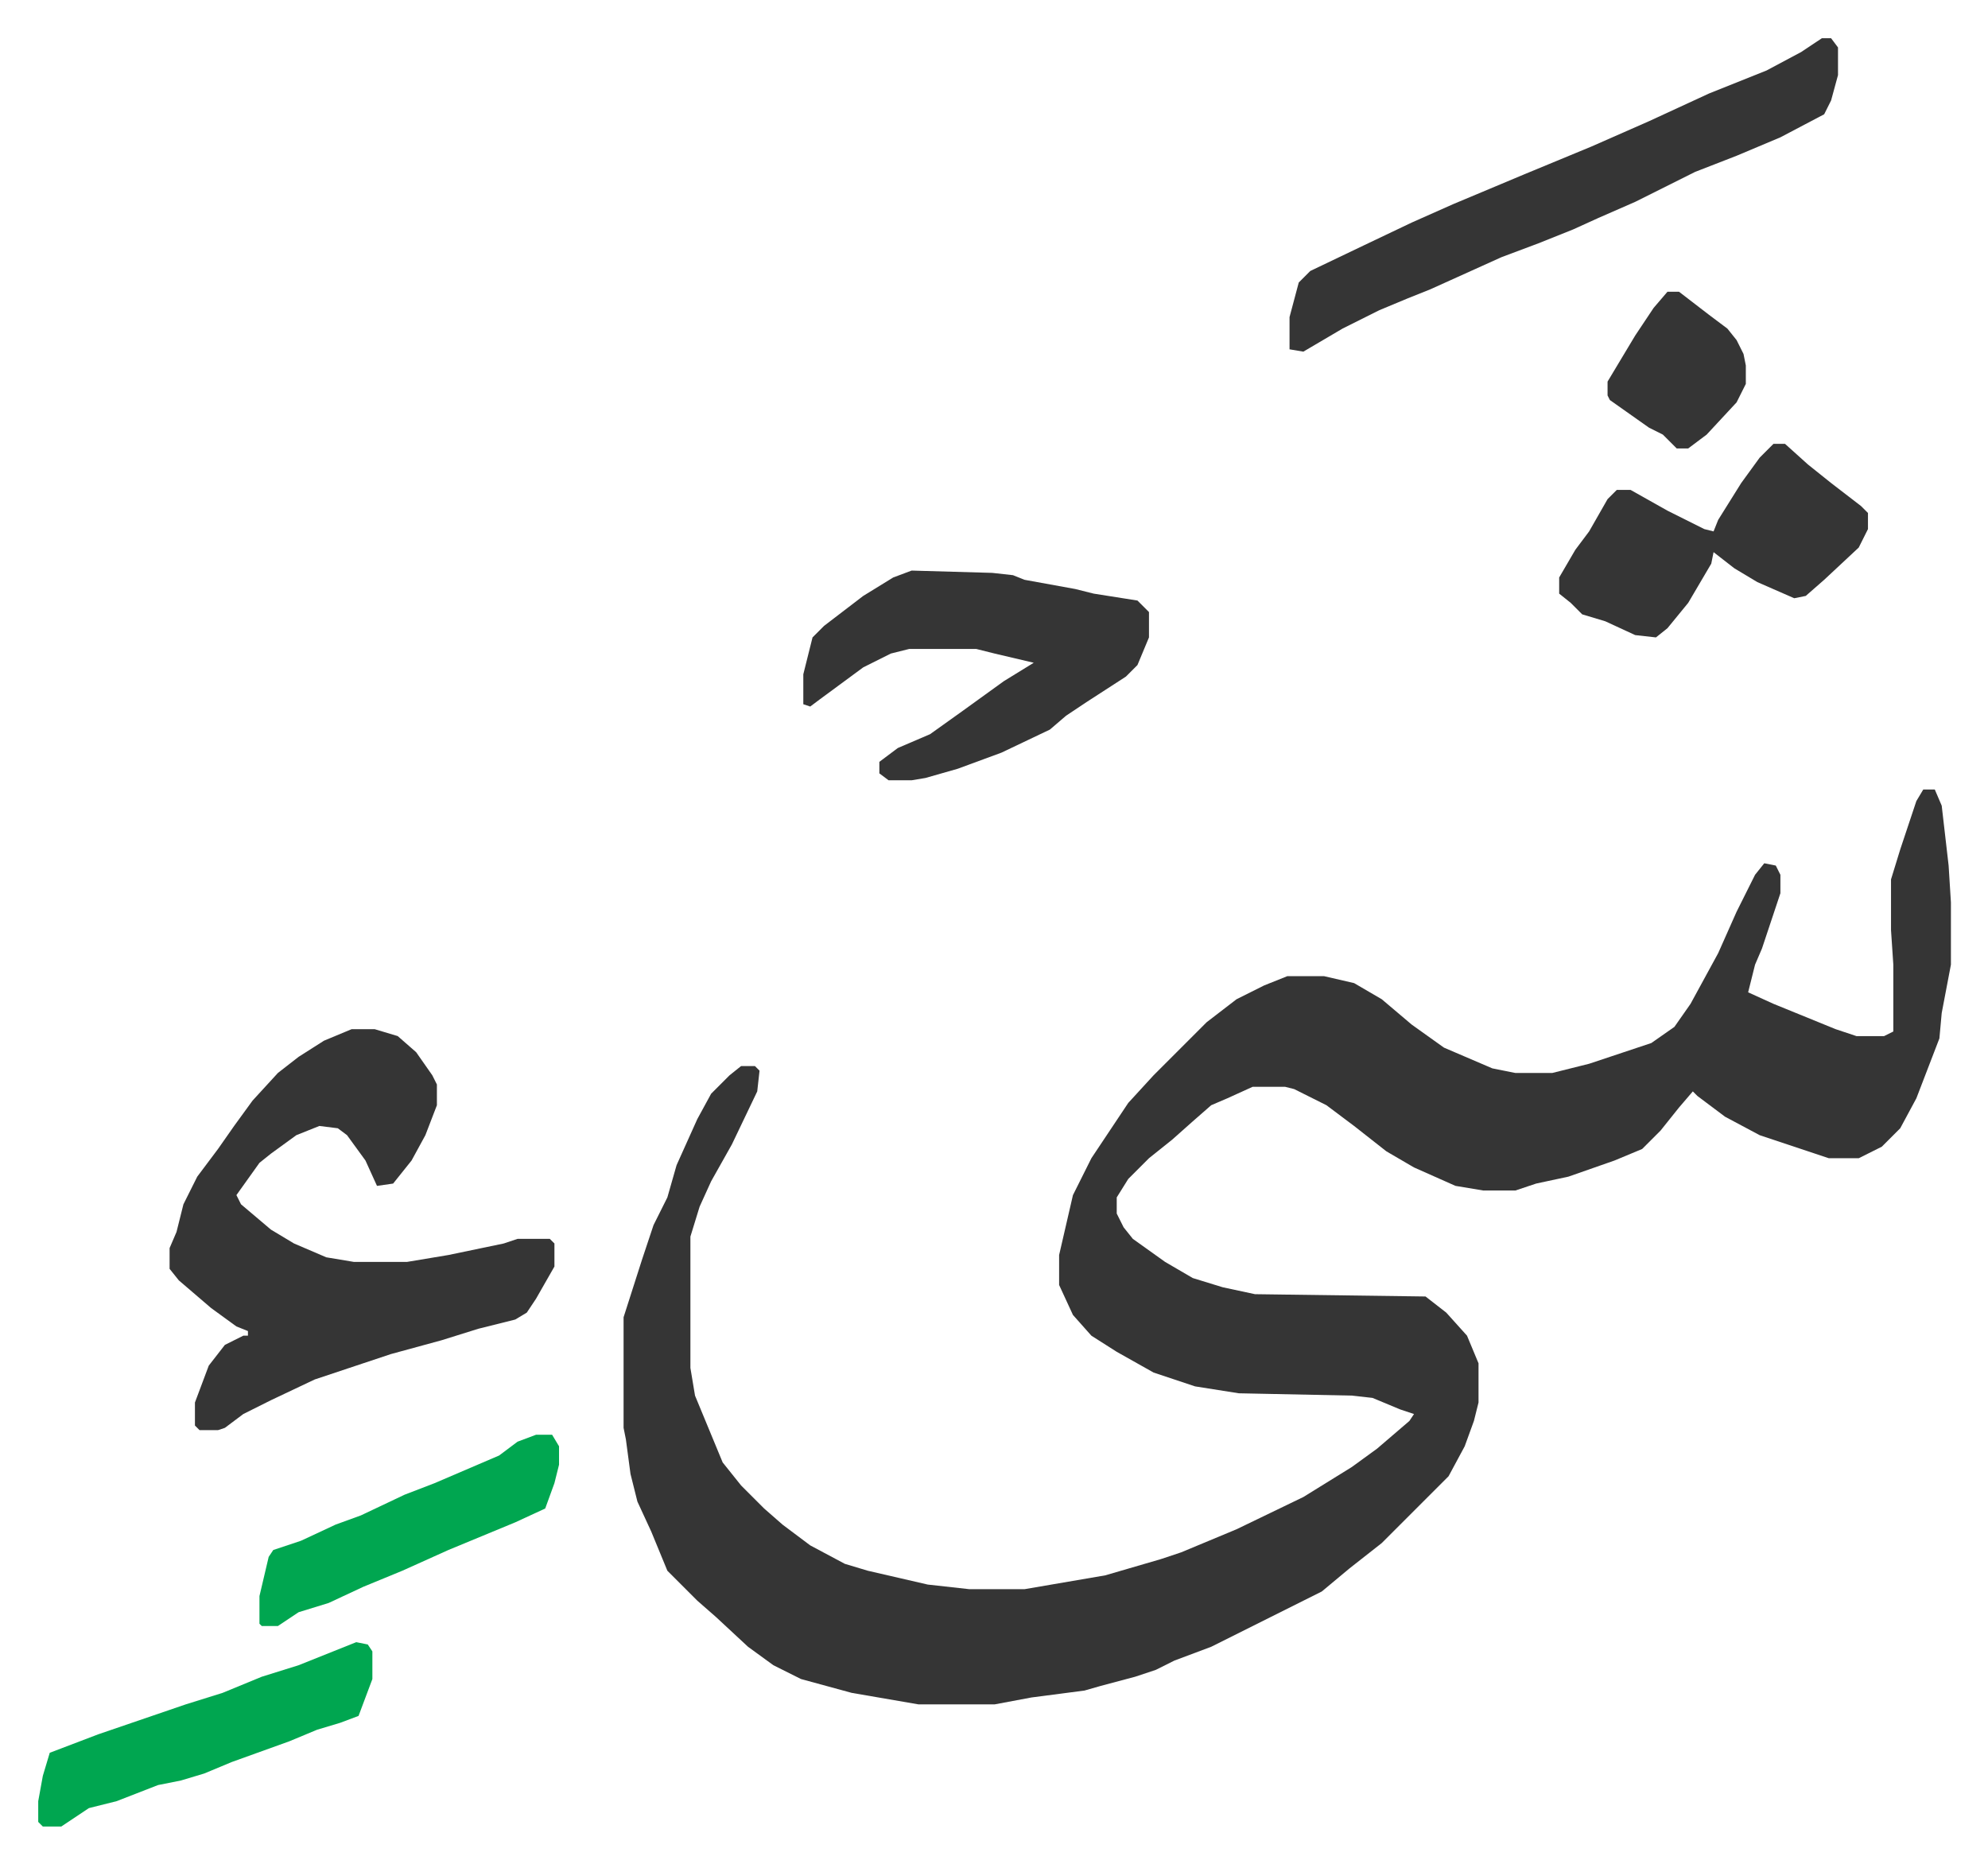<svg xmlns="http://www.w3.org/2000/svg" role="img" viewBox="-16.59 383.41 862.68 808.68"><path fill="#353535" id="rule_normal" d="M818 726h5l3 7 3 26 1 16v27l-4 21-1 11-5 13-5 13-7 13-8 8-10 5h-13l-30-10-15-8-12-9-2-2-6 7-8 10-8 8-12 5-20 7-14 3-9 3h-14l-12-2-18-8-12-7-14-11-12-9-14-7-4-1h-14l-11 5-7 3-8 7-9 8-10 8-9 9-5 8v7l3 6 4 5 14 10 12 7 13 4 14 3 74 1 9 7 9 10 5 12v17l-2 8-4 11-7 13-29 29-14 11-12 10-16 8-32 16-16 6-8 4-9 3-15 4-7 2-23 3-16 3h-33l-29-5-22-6-12-6-11-8-14-13-8-7-13-13-7-17-6-13-3-12-2-15-1-5v-48l8-25 5-15 6-12 4-14 9-20 6-11 8-8 5-4h6l2 2-1 9-11 23-9 16-5 11-4 13v57l2 12 12 29 8 10 10 10 8 7 12 9 15 8 10 3 26 6 18 2h24l35-6 24-7 9-3 24-10 29-14 21-13 11-8 14-12 2-3-6-2-12-5-9-1-49-1-19-3-18-6-16-9-11-7-8-9-6-13v-13l6-26 8-16 16-24 11-12 23-23 13-10 12-6 10-4h16l13 3 12 7 13 11 14 10 21 9 10 2h16l16-4 27-9 10-7 7-10 12-22 8-18 8-16 4-5 5 1 2 4v8l-8 24-3 7-3 12 11 5 27 11 9 3h12l4-2v-29l-1-15v-22l4-13 7-21zM136 830h10l10 3 8 7 7 10 2 4v9l-5 13-6 11-8 10-7 1-5-11-8-11-4-3-8-1-10 4-11 8-5 4-10 14 2 4 13 11 10 6 14 6 12 2h23l18-3 24-5 6-2h14l2 2v10l-8 14-4 6-5 3-16 4-16 5-22 6-33 11-19 9-12 6-8 6-3 1h-8l-2-2v-10l6-16 7-9 8-4h2v-2l-5-2-11-8-14-12-4-5v-9l3-7 3-12 6-12 9-12 7-10 8-11 11-12 9-7 11-7zm638-430h4l3 4v12l-3 11-3 6-19 10-19 8-18 7-26 13-16 7-11 5-15 6-16 6-31 14-10 4-12 5-16 8-17 10-6-1v-14l4-15 5-5 23-11 21-10 18-8 31-13 29-12 25-11 26-12 25-10 15-8zM379 631l35 1 9 1 5 2 22 4 8 2 19 3 5 5v11l-5 12-5 5-17 11-9 6-7 6-21 10-19 7-14 4-6 1h-10l-4-3v-5l8-6 14-6 14-10 18-13 13-8-17-4-8-2h-29l-8 2-12 6-19 14-4 3-3-1v-13l4-16 5-5 17-13 13-8zm374-55h5l10 9 10 8 13 10 3 3v7l-4 8-15 14-8 7-5 1-16-7-10-6-9-7-1 5-10 17-9 11-5 4-9-1-13-6-10-3-5-5-5-4v-7l7-12 6-8 8-14 4-4h6l16 9 16 8 4 1 2-5 10-16 8-11z"/><path fill="#00a650" id="rule_idgham_with_ghunnah" d="M138 1096l5 1 2 3v12l-6 16-8 3-10 3-12 5-25 9-12 5-10 3-10 2-18 7-12 3-12 8H2l-2-2v-9l2-11 3-10 21-8 38-13 16-5 17-7 16-5zm78-90h7l3 5v8l-2 8-4 11-13 6-29 12-20 9-17 7-15 7-13 4-9 6h-7l-1-1v-12l4-17 2-3 12-4 15-7 11-4 19-9 13-5 28-12 8-6z"/><path fill="#353535" id="rule_normal" d="M707 510h5l13 10 8 6 4 5 3 6 1 5v8l-4 8-13 14-8 6h-5l-6-6-6-3-17-12-1-2v-6l9-15 3-5 8-12z"/></svg>
